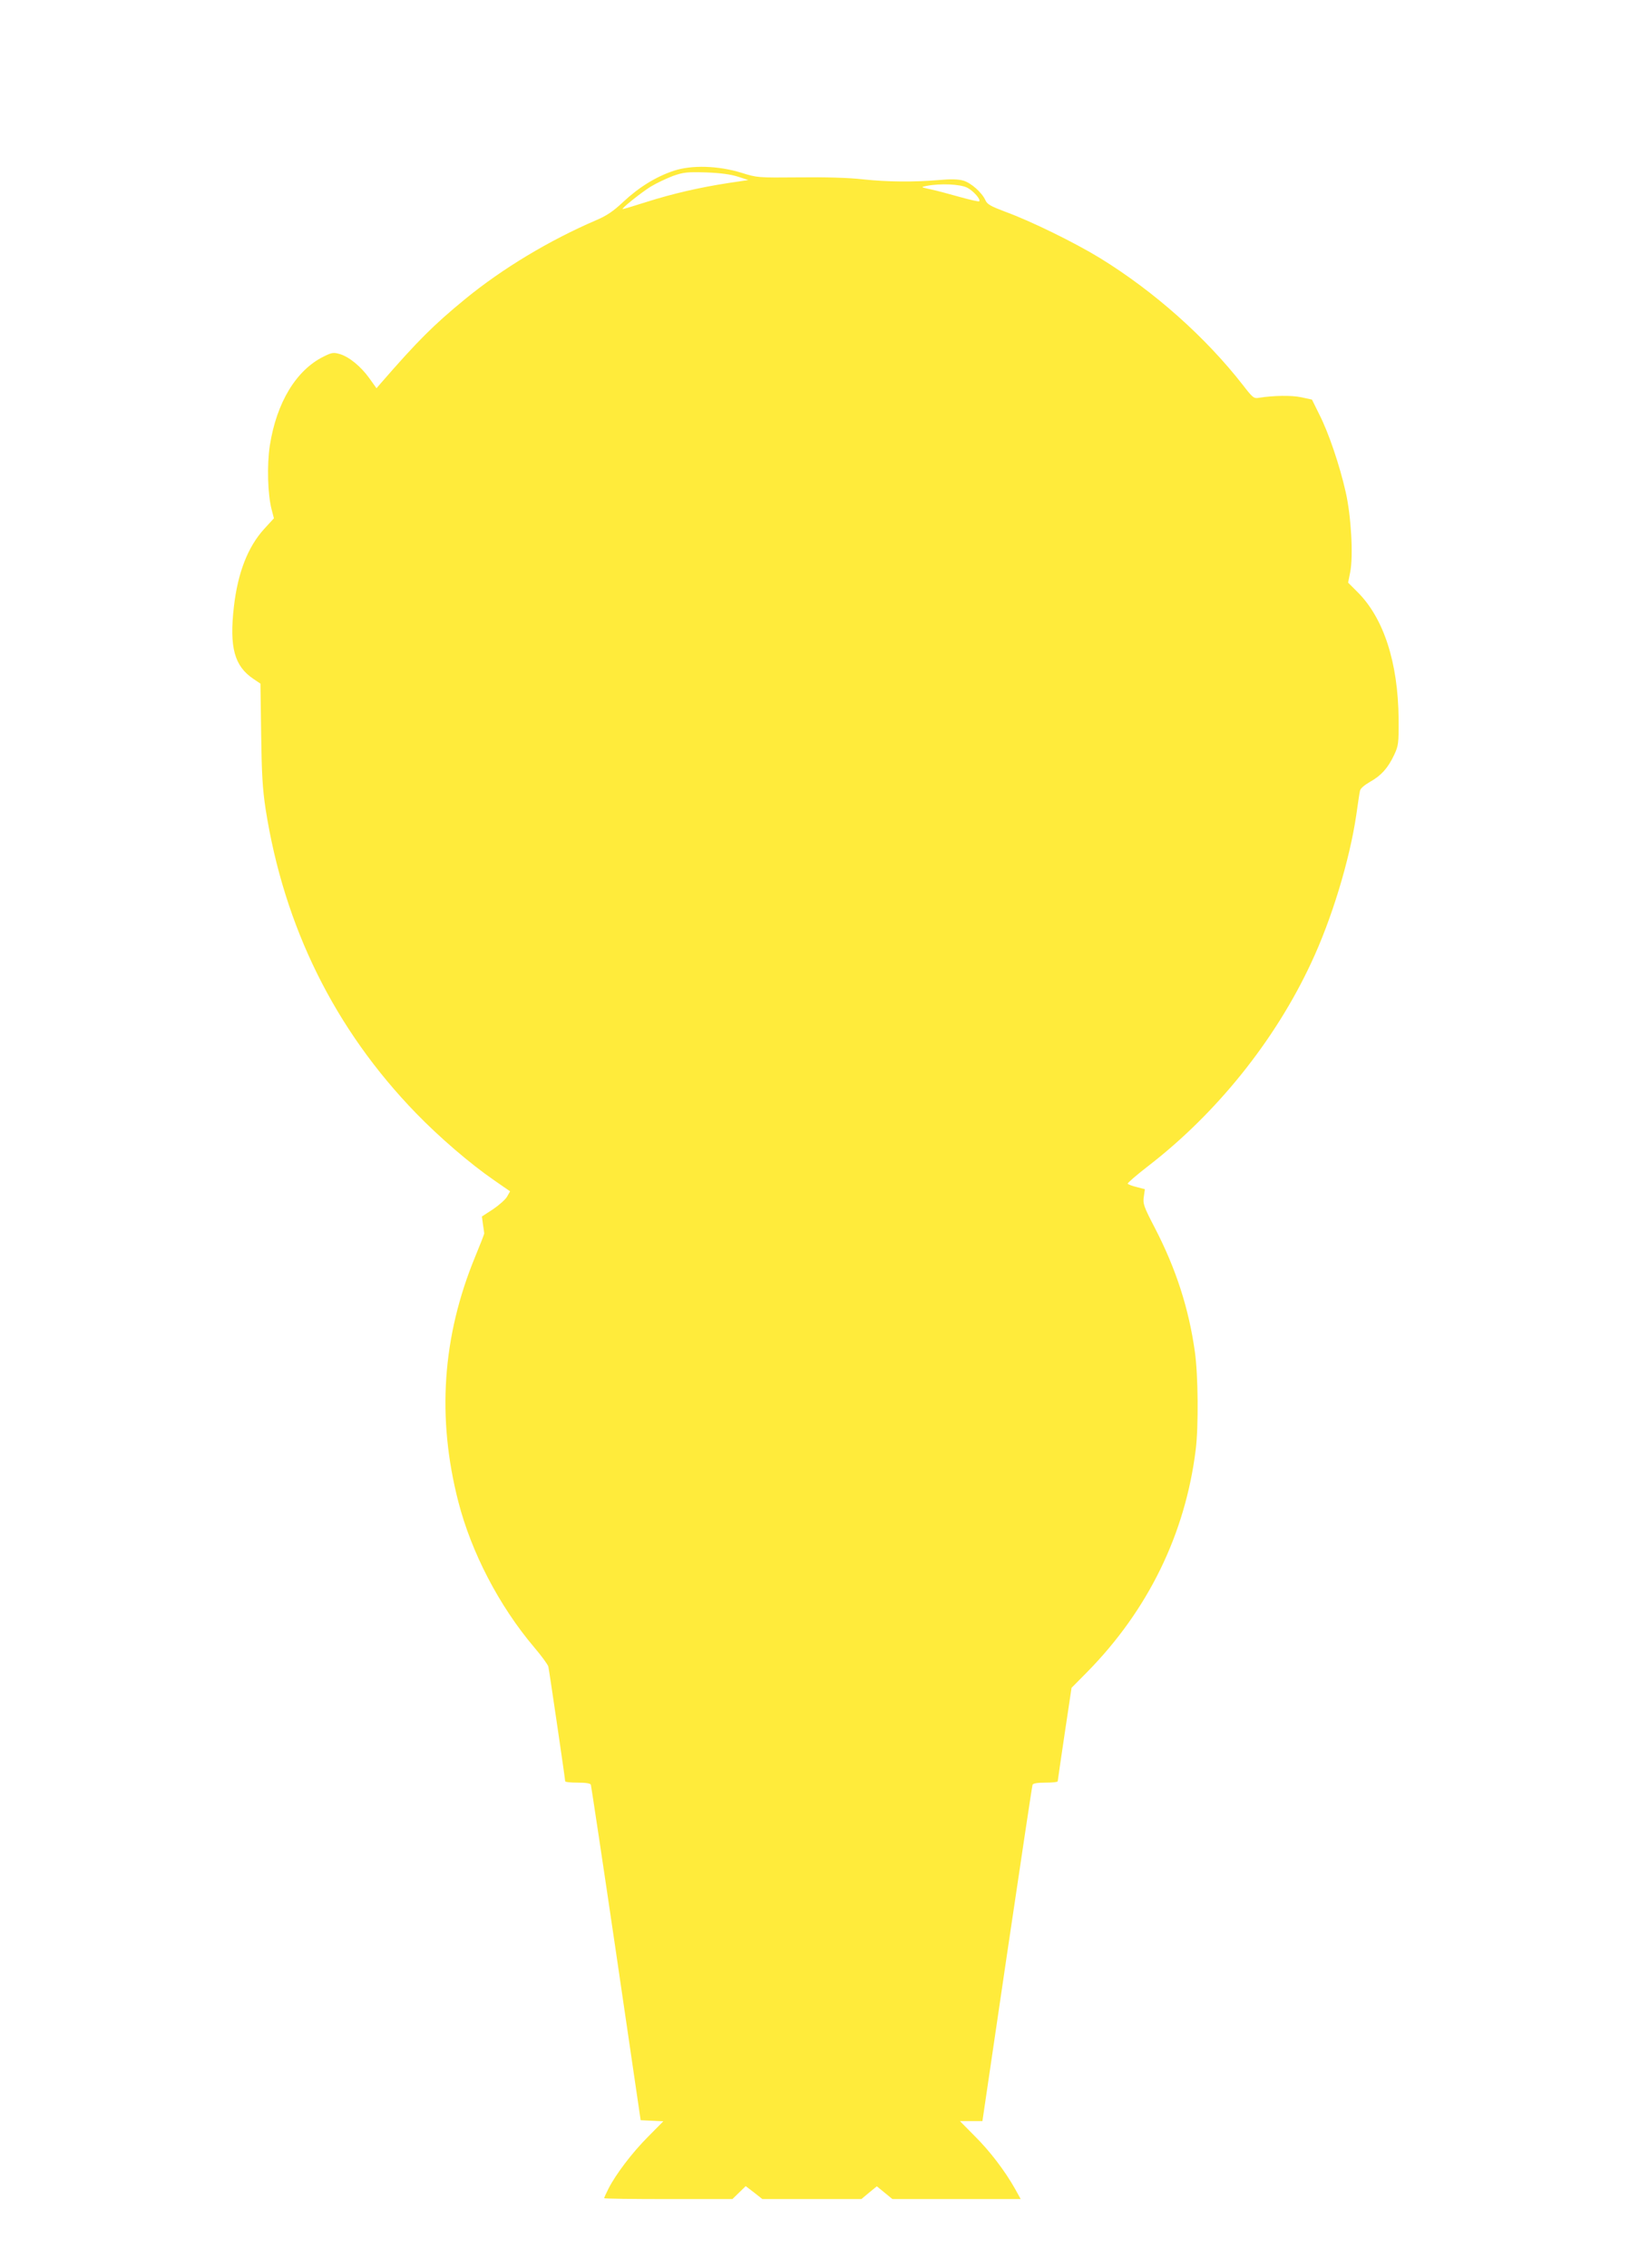 <?xml version="1.0" standalone="no"?>
<!DOCTYPE svg PUBLIC "-//W3C//DTD SVG 20010904//EN"
 "http://www.w3.org/TR/2001/REC-SVG-20010904/DTD/svg10.dtd">
<svg version="1.0" xmlns="http://www.w3.org/2000/svg"
 width="920pt" height="1280pt" viewBox="0 0 920 1280"
 preserveAspectRatio="xMidYMid meet">
<g transform="translate(0,1280) scale(0.1,-0.1)"
fill="#ffeb3b" stroke="none">
<path d="M3802 11836 c-99 -33 -195 -92 -284 -175 -57 -54 -95 -79 -154 -104
-263 -113 -528 -272 -739 -445 -178 -146 -267 -235 -475 -474 l-25 -29 -40 56
c-48 67 -114 121 -167 137 -35 10 -45 9 -91 -14 -156 -77 -266 -260 -304 -502
-17 -112 -12 -276 10 -361 l13 -50 -55 -60 c-92 -101 -149 -247 -171 -440 -26
-229 3 -334 110 -406 l40 -27 4 -284 c3 -228 8 -310 25 -423 104 -665 390
-1244 850 -1718 131 -135 304 -284 439 -377 l91 -63 -17 -30 c-9 -16 -45 -48
-79 -71 l-63 -41 6 -45 c4 -25 7 -47 7 -50 1 -3 -22 -62 -51 -132 -186 -451
-217 -909 -95 -1383 74 -287 230 -587 427 -820 42 -49 78 -99 81 -110 5 -22
95 -635 95 -647 0 -5 32 -8 70 -8 48 0 72 -4 75 -12 2 -7 67 -436 143 -953
l138 -940 64 -3 64 -3 -86 -87 c-90 -90 -183 -213 -224 -294 -13 -26 -24 -50
-24 -53 0 -3 163 -5 362 -5 l362 0 38 37 37 36 47 -36 47 -37 279 0 280 0 43
36 44 36 44 -36 44 -36 362 0 362 0 -32 58 c-57 101 -142 213 -228 298 l-83
84 64 0 63 0 139 943 c77 518 141 948 144 955 3 8 27 12 73 12 38 0 69 3 69 8
0 4 18 124 39 267 l39 260 89 90 c343 349 553 778 612 1255 16 127 14 421 -5
552 -34 244 -107 469 -225 697 -64 123 -69 138 -63 178 l6 42 -46 12 c-26 6
-48 15 -51 19 -2 4 50 49 116 100 386 298 715 708 918 1143 117 248 218 581
256 837 9 63 18 125 21 137 2 13 24 32 57 51 64 36 101 78 136 152 24 52 26
63 25 205 -3 316 -84 566 -231 713 l-54 54 12 60 c18 92 5 319 -26 453 -34
150 -96 333 -148 435 l-42 85 -60 13 c-55 12 -159 10 -240 -3 -28 -5 -35 1
-89 71 -211 271 -502 530 -808 718 -144 88 -391 209 -534 261 -82 31 -102 42
-112 65 -20 44 -82 99 -126 111 -28 8 -72 9 -136 3 -141 -12 -290 -11 -430 4
-77 9 -215 13 -360 11 -233 -2 -236 -2 -325 26 -130 40 -281 45 -383 11z m363
-33 l59 -19 -114 -17 c-157 -24 -311 -59 -462 -107 -69 -22 -129 -40 -133 -40
-13 0 102 92 158 127 33 20 89 46 125 60 60 21 79 23 187 20 81 -3 140 -11
180 -24z m1294 -62 c35 -18 78 -67 68 -77 -2 -3 -51 8 -108 24 -57 16 -131 36
-164 43 -59 13 -60 13 -25 20 78 15 189 10 229 -10z"/>
</g>
</svg>
